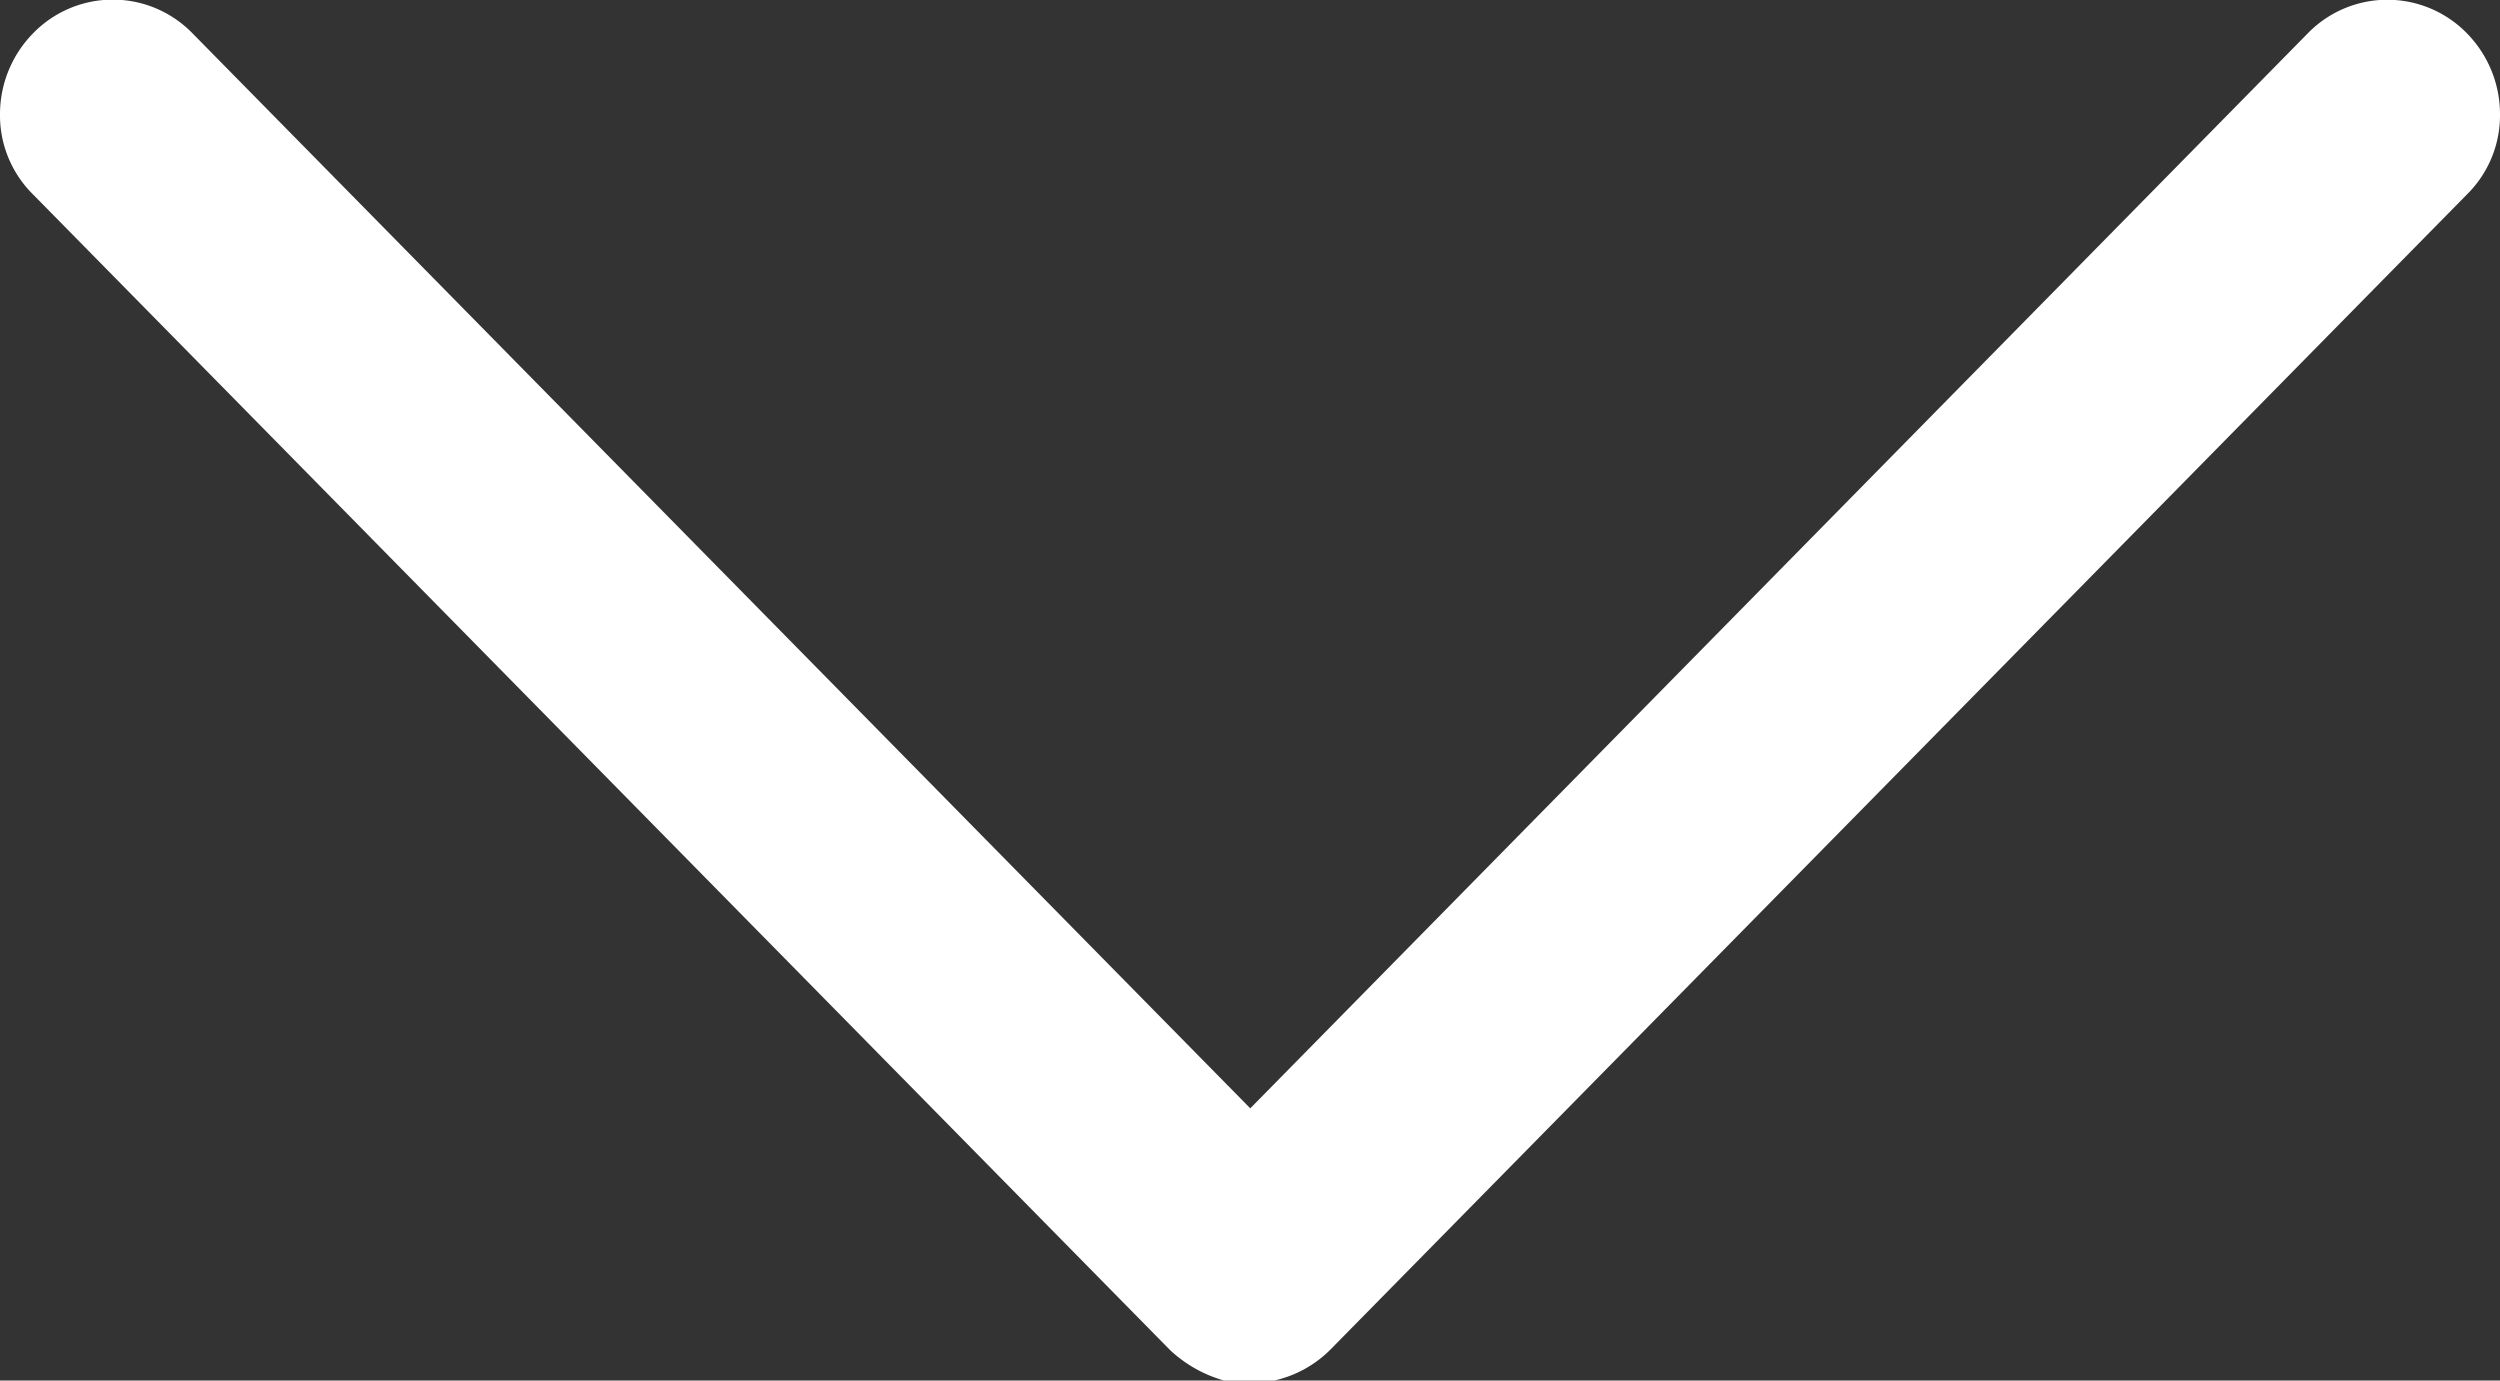 <svg xmlns="http://www.w3.org/2000/svg" width="9" height="4.97" viewBox="0 0 9 4.97">
  <rect x="0" y="0" width="9" height="4.97" fill="#333333" stroke="none"/>
  <defs>
    <style>
      .cls-1 {
        fill: #fff;
        fill-rule: evenodd;
      }
    </style>
  </defs>
  <path id="形状_3_拷贝_5" data-name="形状 3 拷贝 5" class="cls-1" d="M406.407,4317.97a0.471,0.471,0,0,1-.195-0.11l-4.093-4.16a0.4,0.4,0,0,1-.119-0.29,0.416,0.416,0,0,1,.119-0.29,0.4,0.4,0,0,1,.574,0l3.808,3.87,3.807-3.87a0.4,0.4,0,0,1,.573,0,0.416,0.416,0,0,1,.119.29,0.4,0.4,0,0,1-.119.29l-4.093,4.16a0.413,0.413,0,0,1-.381.11h0Z" transform="translate(-402 -4313)"/>
</svg>
